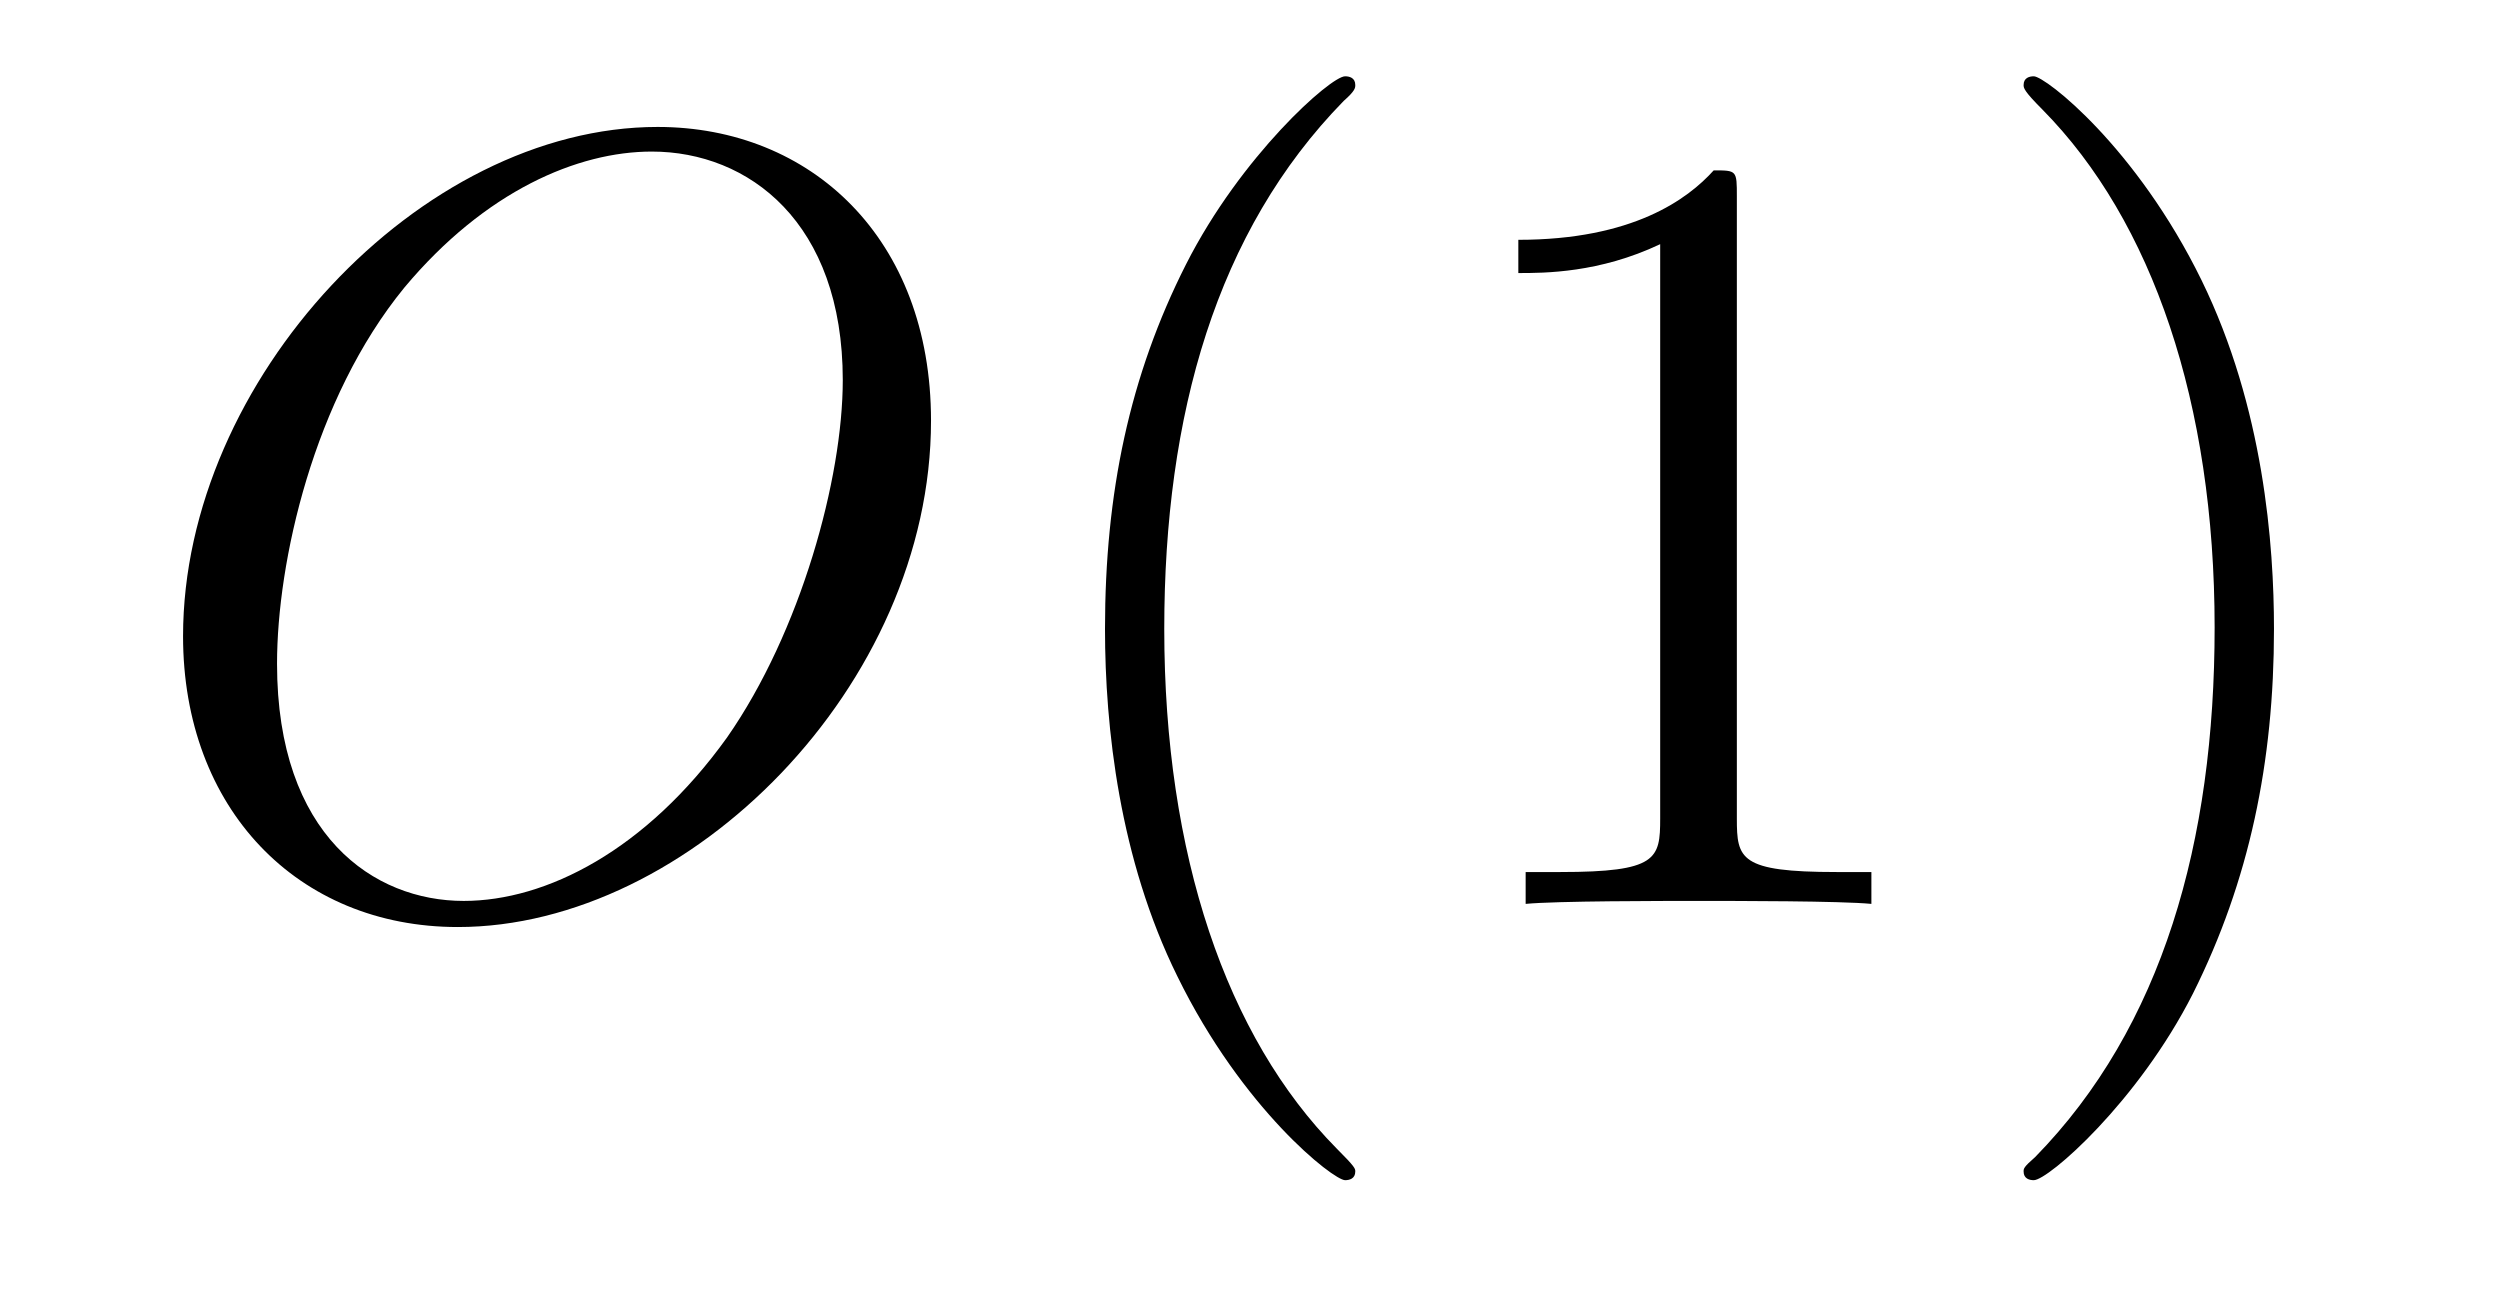 <?xml version='1.0'?>
<!-- This file was generated by dvisvgm 1.9.2 -->
<svg height='14pt' version='1.1' viewBox='0 -14 27 14' width='27pt' xmlns='http://www.w3.org/2000/svg' xmlns:xlink='http://www.w3.org/1999/xlink'>
<g id='page1'>
<g transform='matrix(1 0 0 1 -127 650)'>
<path d='M137.055 -659.457C137.055 -661.426 135.758 -662.629 134.102 -662.629C131.539 -662.629 128.977 -659.895 128.977 -657.129C128.977 -655.269 130.211 -653.988 131.945 -653.988C134.445 -653.988 137.055 -656.598 137.055 -659.457ZM132.008 -654.27C131.039 -654.27 129.992 -654.973 129.992 -656.832C129.992 -657.926 130.383 -659.691 131.367 -660.894C132.242 -661.941 133.242 -662.363 134.039 -662.363C135.086 -662.363 136.102 -661.598 136.102 -659.895C136.102 -658.832 135.648 -657.176 134.852 -656.035C133.977 -654.816 132.898 -654.27 132.008 -654.27ZM137.398 -654.238' fill-rule='evenodd'/>
<path d='M141.637 -651.348C141.637 -651.379 141.637 -651.395 141.434 -651.598C140.246 -652.801 139.574 -654.77 139.574 -657.207C139.574 -659.52 140.137 -661.504 141.512 -662.91C141.637 -663.02 141.637 -663.051 141.637 -663.082C141.637 -663.16 141.574 -663.176 141.527 -663.176C141.371 -663.176 140.402 -662.316 139.809 -661.145C139.199 -659.941 138.934 -658.676 138.934 -657.207C138.934 -656.145 139.09 -654.723 139.715 -653.457C140.418 -652.02 141.402 -651.254 141.527 -651.254C141.574 -651.254 141.637 -651.27 141.637 -651.348ZM145.758 -661.879C145.758 -662.16 145.758 -662.16 145.508 -662.16C145.227 -661.848 144.633 -661.41 143.398 -661.41V-661.051C143.68 -661.051 144.273 -661.051 144.93 -661.363V-655.16C144.93 -654.723 144.898 -654.582 143.852 -654.582H143.477V-654.238C143.805 -654.27 144.961 -654.27 145.352 -654.27S146.883 -654.27 147.211 -654.238V-654.582H146.836C145.789 -654.582 145.758 -654.723 145.758 -655.16V-661.879ZM151.559 -657.207C151.559 -658.113 151.449 -659.598 150.777 -660.973C150.074 -662.41 149.09 -663.176 148.965 -663.176C148.918 -663.176 148.855 -663.16 148.855 -663.082C148.855 -663.051 148.855 -663.02 149.059 -662.816C150.246 -661.613 150.918 -659.645 150.918 -657.223C150.918 -654.91 150.355 -652.91 148.98 -651.504C148.855 -651.395 148.855 -651.379 148.855 -651.348C148.855 -651.27 148.918 -651.254 148.965 -651.254C149.121 -651.254 150.09 -652.098 150.684 -653.27C151.293 -654.488 151.559 -655.77 151.559 -657.207ZM152.758 -654.238' fill-rule='evenodd'/>
</g>
</g>
</svg>
